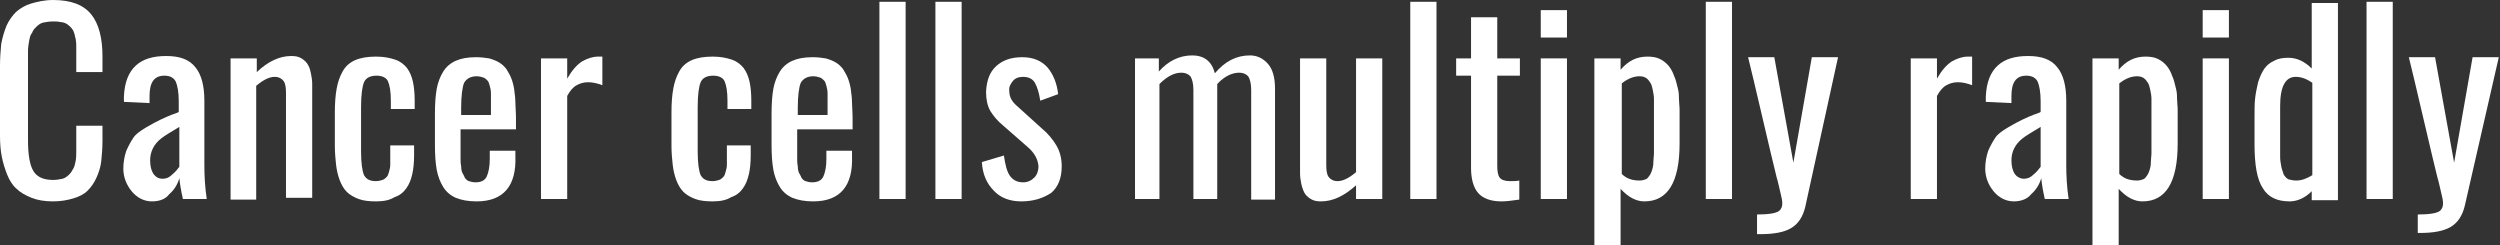 <!-- Generator: Adobe Illustrator 22.0.1, SVG Export Plug-In  -->
<svg version="1.1"
	 xmlns="http://www.w3.org/2000/svg" xmlns:xlink="http://www.w3.org/1999/xlink" xmlns:a="http://ns.adobe.com/AdobeSVGViewerExtensions/3.0/"
	 x="0px" y="0px" width="419.6px" height="41.2px" viewBox="0 0 419.6 41.2" style="enable-background:new 0 0 419.6 41.2;"
	 xml:space="preserve">
<rect x="0" y="0" width="419.6" height="41.2" fill="#333333" stroke="none"/>
<style type="text/css">
	.st0{fill:#FFFFFF;}
</style>
<defs>
</defs>
<g>
	<path class="st0" d="M8.9,33.8c-1.4,0-2.6-0.2-3.6-0.6s-1.9-0.9-2.5-1.5c-0.7-0.6-1.2-1.4-1.6-2.4c-0.4-1-0.7-2-0.9-3
		C0.1,25.3,0,24.1,0,22.8V11.1c0-1.4,0.1-2.6,0.2-3.7c0.2-1.1,0.5-2.1,0.9-3.1c0.4-0.9,1-1.7,1.6-2.3c0.7-0.6,1.5-1.1,2.5-1.4
		S7.5,0,8.9,0c3,0,5.1,0.8,6.4,2.4c1.3,1.6,1.9,4,1.9,7.1v2.6h-4.4V9.8c0-0.5,0-0.9,0-1.2c0-0.3,0-0.6,0-1.1c0-0.4-0.1-0.8-0.1-1
		c-0.1-0.2-0.1-0.5-0.2-0.8c-0.1-0.3-0.2-0.6-0.3-0.7c-0.1-0.2-0.3-0.4-0.5-0.6C11.5,4.2,11.2,4,11,3.9s-0.6-0.2-0.9-0.2
		C9.7,3.6,9.4,3.6,8.9,3.6c-0.6,0-1.2,0.1-1.7,0.2C6.8,3.9,6.4,4.2,6.1,4.5c-0.3,0.3-0.6,0.6-0.7,1C5.1,5.8,5,6.3,4.9,6.8
		C4.8,7.4,4.7,8,4.7,8.5c0,0.5,0,1.2,0,1.9v13.1c0,2.5,0.3,4.2,0.9,5.2c0.6,1,1.7,1.5,3.3,1.5c0.6,0,1.1-0.1,1.6-0.2
		c0.4-0.1,0.8-0.4,1.1-0.7c0.3-0.3,0.5-0.6,0.7-1c0.2-0.3,0.3-0.8,0.4-1.3c0.1-0.6,0.1-1.1,0.1-1.6s0-1.1,0-1.9v-2.4h4.4v2.5
		c0,1.3-0.1,2.4-0.2,3.4s-0.4,1.9-0.8,2.8c-0.4,0.9-0.9,1.6-1.5,2.2c-0.6,0.6-1.4,1-2.4,1.3C11.3,33.6,10.2,33.8,8.9,33.8z"/>
	<path class="st0" d="M25.5,33.8c-1.3,0-2.5-0.6-3.4-1.7c-0.9-1.1-1.4-2.4-1.4-3.8c0-1.1,0.2-2.1,0.5-3c0.4-0.9,0.8-1.6,1.2-2.2
		c0.4-0.6,1.1-1.1,2.1-1.7c1-0.6,1.8-1,2.4-1.3s1.5-0.7,2.9-1.2c0.1,0,0.1-0.1,0.2-0.1V17c0-1.5-0.2-2.6-0.5-3.3
		c-0.3-0.6-0.9-1-1.9-1c-1.7,0-2.5,1.1-2.5,3.4v1.2l-4.3-0.2c0-0.2,0-0.5,0-0.9c0.1-2.4,0.8-4.1,2-5.2s2.9-1.6,5.1-1.6
		c2.3,0,3.9,0.6,4.9,1.9c1,1.2,1.5,3.1,1.5,5.6v10.8c0,1.8,0.1,3.7,0.4,5.7h-4c-0.3-1.3-0.5-2.5-0.6-3.5c-0.3,1.1-0.9,2-1.7,2.7
		C27.8,33.4,26.8,33.8,25.5,33.8z M27.3,30c0.6,0,1.1-0.2,1.6-0.7c0.5-0.4,0.9-0.9,1.2-1.3v-6.7c-1.5,0.9-2.5,1.5-3,1.9
		c-1.3,1-1.9,2.3-1.9,3.7c0,1,0.2,1.7,0.5,2.2C26.1,29.7,26.6,30,27.3,30z"/>
	<path class="st0" d="M38.7,33.4V9.8h4.4v2.3c1.9-1.8,3.8-2.7,5.8-2.7c0.7,0,1.2,0.1,1.7,0.4c0.5,0.3,0.9,0.7,1.1,1.1
		c0.3,0.5,0.4,1,0.5,1.5c0.1,0.5,0.2,1.1,0.2,1.7v19.1H48V15.6c0-0.9-0.1-1.6-0.4-2c-0.3-0.4-0.8-0.7-1.5-0.7
		c-0.9,0-1.9,0.5-3.1,1.5v19.1H38.7z"/>
	<path class="st0" d="M63.1,33.8c-1.1,0-2.1-0.1-2.9-0.4s-1.5-0.7-2-1.2c-0.5-0.5-0.9-1.2-1.2-2c-0.3-0.8-0.5-1.7-0.6-2.6
		c-0.1-0.9-0.2-2-0.2-3.2v-5.5c0-1.6,0.1-2.9,0.3-4c0.2-1.1,0.5-2,1-2.9c0.5-0.9,1.2-1.5,2.1-1.9c0.9-0.4,2.1-0.6,3.5-0.6
		c1.3,0,2.3,0.2,3.2,0.5c0.9,0.3,1.5,0.8,2,1.4c0.5,0.7,0.8,1.4,1,2.3c0.2,0.9,0.3,2,0.3,3.2v1.4h-4v-1.4c0-1.6-0.2-2.6-0.5-3.3
		c-0.3-0.6-1-0.9-1.9-0.9c-1.1,0-1.8,0.4-2.1,1.1c-0.3,0.7-0.5,2.1-0.5,4.2v7.4c0,2,0.2,3.3,0.5,4c0.4,0.7,1,1,2,1
		c0.4,0,0.8-0.1,1.1-0.2c0.3-0.1,0.5-0.3,0.7-0.5c0.2-0.2,0.3-0.5,0.4-0.9c0.1-0.4,0.2-0.7,0.2-1.1c0-0.4,0-0.8,0-1.4v-1.9h4v1.6
		c0,1.3-0.1,2.3-0.3,3.2c-0.2,0.9-0.5,1.7-1,2.4c-0.5,0.7-1.1,1.2-2,1.5C65.4,33.6,64.4,33.8,63.1,33.8z"/>
	<path class="st0" d="M80,33.8c-1.4,0-2.5-0.2-3.5-0.6c-0.9-0.4-1.6-1-2.1-1.8c-0.5-0.8-0.9-1.8-1.1-2.9c-0.2-1.1-0.3-2.5-0.3-4.1
		v-5.4c0-1.6,0.1-3,0.3-4.1c0.2-1.1,0.6-2.1,1.1-2.9c0.5-0.8,1.2-1.4,2.1-1.8c0.9-0.4,2-0.6,3.4-0.6c0.8,0,1.6,0.1,2.2,0.2
		c0.7,0.2,1.2,0.4,1.7,0.7c0.5,0.3,0.9,0.7,1.2,1.1c0.3,0.5,0.6,1,0.8,1.5c0.2,0.5,0.4,1.2,0.5,1.9c0.1,0.8,0.2,1.5,0.2,2.2
		c0,0.7,0.1,1.6,0.1,2.6l0,1.9h-9.3v3.2c0,0.1,0,0.1,0,0.3c0,0.7,0,1.2,0,1.5c0,0.3,0,0.7,0.1,1.2c0,0.5,0.1,0.9,0.2,1.1
		s0.3,0.5,0.4,0.8c0.2,0.3,0.4,0.5,0.7,0.6c0.3,0.1,0.7,0.2,1.1,0.2c0.9,0,1.6-0.3,1.9-1s0.5-1.6,0.5-2.9v-1.4h4.3v0.9
		C86.7,31.2,84.5,33.8,80,33.8z M77.4,19.3h5v-2.1c0-0.6,0-1.2,0-1.6c0-0.4-0.1-0.8-0.2-1.2c-0.1-0.4-0.2-0.7-0.4-0.9
		c-0.2-0.2-0.4-0.4-0.7-0.5c-0.3-0.1-0.7-0.2-1.1-0.2c-1,0-1.7,0.4-2.1,1.1c-0.3,0.7-0.5,2.2-0.5,4.2V19.3z"/>
	<path class="st0" d="M90.8,33.4V9.8h4.4v3.4c0.8-1.4,1.6-2.3,2.5-2.9c0.9-0.5,1.8-0.8,2.7-0.8c0.3,0,0.5,0,0.7,0v4.8
		c-0.8-0.3-1.6-0.5-2.4-0.5c-0.7,0-1.4,0.2-1.9,0.5c-0.6,0.3-1.1,0.9-1.6,1.8v17.3H90.8z"/>
	<path class="st0" d="M119.6,33.8c-1.1,0-2.1-0.1-2.9-0.4s-1.5-0.7-2-1.2c-0.5-0.5-0.9-1.2-1.2-2c-0.3-0.8-0.5-1.7-0.6-2.6
		c-0.1-0.9-0.2-2-0.2-3.2v-5.5c0-1.6,0.1-2.9,0.3-4c0.2-1.1,0.5-2,1-2.9c0.5-0.9,1.2-1.5,2.1-1.9c0.9-0.4,2.1-0.6,3.5-0.6
		c1.3,0,2.3,0.2,3.2,0.5c0.9,0.3,1.5,0.8,2,1.4c0.5,0.7,0.8,1.4,1,2.3c0.2,0.9,0.3,2,0.3,3.2v1.4h-4v-1.4c0-1.6-0.2-2.6-0.5-3.3
		c-0.3-0.6-1-0.9-1.9-0.9c-1.1,0-1.8,0.4-2.1,1.1c-0.3,0.7-0.5,2.1-0.5,4.2v7.4c0,2,0.2,3.3,0.5,4c0.4,0.7,1,1,2,1
		c0.4,0,0.8-0.1,1.1-0.2c0.3-0.1,0.5-0.3,0.7-0.5c0.2-0.2,0.3-0.5,0.4-0.9c0.1-0.4,0.2-0.7,0.2-1.1c0-0.4,0-0.8,0-1.4v-1.9h4v1.6
		c0,1.3-0.1,2.3-0.3,3.2c-0.2,0.9-0.5,1.7-1,2.4c-0.5,0.7-1.1,1.2-2,1.5C121.9,33.6,120.9,33.8,119.6,33.8z"/>
	<path class="st0" d="M136.5,33.8c-1.4,0-2.5-0.2-3.5-0.6c-0.9-0.4-1.6-1-2.1-1.8c-0.5-0.8-0.9-1.8-1.1-2.9
		c-0.2-1.1-0.3-2.5-0.3-4.1v-5.4c0-1.6,0.1-3,0.3-4.1c0.2-1.1,0.6-2.1,1.1-2.9c0.5-0.8,1.2-1.4,2.1-1.8c0.9-0.4,2-0.6,3.4-0.6
		c0.8,0,1.6,0.1,2.2,0.2c0.7,0.2,1.2,0.4,1.7,0.7c0.5,0.3,0.9,0.7,1.2,1.1c0.3,0.5,0.6,1,0.8,1.5c0.2,0.5,0.4,1.2,0.5,1.9
		c0.1,0.8,0.2,1.5,0.2,2.2c0,0.7,0.1,1.6,0.1,2.6l0,1.9h-9.3v3.2c0,0.1,0,0.1,0,0.3c0,0.7,0,1.2,0,1.5c0,0.3,0,0.7,0.1,1.2
		c0,0.5,0.1,0.9,0.2,1.1s0.3,0.5,0.4,0.8c0.2,0.3,0.4,0.5,0.7,0.6c0.3,0.1,0.7,0.2,1.1,0.2c0.9,0,1.6-0.3,1.9-1s0.5-1.6,0.5-2.9
		v-1.4h4.3v0.9C143.2,31.2,141,33.8,136.5,33.8z M133.9,19.3h5v-2.1c0-0.6,0-1.2,0-1.6c0-0.4-0.1-0.8-0.2-1.2
		c-0.1-0.4-0.2-0.7-0.4-0.9c-0.2-0.2-0.4-0.4-0.7-0.5c-0.3-0.1-0.7-0.2-1.1-0.2c-1,0-1.7,0.4-2.1,1.1c-0.3,0.7-0.5,2.2-0.5,4.2V19.3
		z"/>
	<path class="st0" d="M147.6,33.4V0.3h4.4v33.1H147.6z"/>
	<path class="st0" d="M157,33.4V0.3h4.4v33.1H157z"/>
	<path class="st0" d="M171.4,33.8c-1.9,0-3.5-0.6-4.6-1.8c-1.2-1.2-1.9-2.8-2-4.8l3.7-1.1c0.2,1.5,0.5,2.7,1,3.4s1.2,1.1,2.2,1.1
		c0.8,0,1.4-0.3,1.9-0.8c0.5-0.5,0.7-1.2,0.7-1.9c-0.1-1.2-0.7-2.3-1.9-3.3l-4-3.5c-1-0.8-1.7-1.7-2.2-2.5c-0.5-0.9-0.7-2-0.7-3.2
		c0.1-1.9,0.6-3.3,1.7-4.3c1.1-1,2.5-1.5,4.4-1.5c1.8,0,3.2,0.6,4.2,1.7c1,1.2,1.6,2.7,1.8,4.5l-3,1.1c-0.2-1.3-0.5-2.3-0.9-3
		s-1.1-1-2-1c-0.7,0-1.3,0.2-1.7,0.7c-0.4,0.5-0.7,1-0.6,1.7c0,0.9,0.4,1.7,1.2,2.4l4.2,3.8c1.1,0.9,1.9,1.9,2.5,2.9
		c0.6,1,0.9,2.2,0.9,3.5c0,2-0.6,3.5-1.8,4.5C175,33.3,173.4,33.8,171.4,33.8z"/>
	<path class="st0" d="M190.5,33.4V9.8h4V12c1.6-1.8,3.5-2.7,5.6-2.7c2,0,3.3,1,3.8,3c1.7-2,3.6-3,5.9-3c1.2,0,2.2,0.5,3,1.4
		c0.8,0.9,1.2,2.3,1.2,4.2v18.6h-4V15.1c0-1.1-0.2-1.8-0.5-2.3c-0.4-0.4-0.9-0.6-1.5-0.6c-1.2,0-2.5,0.6-3.7,1.9c0,0.2,0,0.4,0,0.7
		v18.6h-4V15.1c0-1.1-0.2-1.8-0.5-2.3c-0.4-0.4-0.9-0.6-1.5-0.6c-1.2,0-2.4,0.6-3.7,1.9v19.3H190.5z"/>
	<path class="st0" d="M221.7,33.8c-0.7,0-1.2-0.1-1.7-0.4c-0.5-0.3-0.9-0.7-1.1-1.1s-0.4-1-0.5-1.5c-0.1-0.5-0.2-1.1-0.2-1.7V9.8
		h4.4v17.9c0,0.9,0.1,1.6,0.4,2c0.3,0.4,0.8,0.7,1.5,0.7c0.9,0,1.9-0.5,3.1-1.5V9.8h4.4v23.6h-4.4v-2.3
		C225.6,32.9,223.7,33.8,221.7,33.8z"/>
	<path class="st0" d="M236.7,33.4V0.3h4.4v33.1H236.7z"/>
	<path class="st0" d="M252,33.8c-1.8,0-3.1-0.5-3.9-1.4c-0.8-0.9-1.2-2.4-1.2-4.2V12.7h-2.5V9.8h2.5V2.9h4.4v6.9h3.8v2.9h-3.8v15.1
		c0,0.9,0.1,1.6,0.4,2c0.3,0.4,0.9,0.6,1.7,0.6c0.6,0,1.2,0,1.6-0.1v3.2C253.7,33.7,252.7,33.8,252,33.8z"/>
	<path class="st0" d="M258.6,6.3V1.7h4.4v4.6H258.6z M258.6,33.4V9.8h4.4v23.6H258.6z"/>
	<path class="st0" d="M267.6,41.2V9.8h4.4v1.9c1.3-1.5,2.7-2.2,4.5-2.2c0.8,0,1.5,0.1,2.1,0.4c0.6,0.3,1.1,0.7,1.5,1.2
		c0.4,0.5,0.7,1.1,0.9,1.7c0.3,0.6,0.4,1.3,0.6,2s0.2,1.4,0.2,1.9s0.1,1.1,0.1,1.7v5.7c0,6.5-2,9.7-5.9,9.7c-1.4,0-2.7-0.7-4-2.1
		v9.5H267.6z M275.2,30.3c0.4,0,0.7-0.1,1-0.2c0.3-0.1,0.5-0.4,0.7-0.7c0.2-0.3,0.3-0.6,0.4-0.9s0.2-0.7,0.2-1.3
		c0-0.5,0.1-1,0.1-1.5c0-0.4,0-1,0-1.7v-5.7c0-0.7,0-1.2,0-1.7s-0.1-1-0.2-1.5c-0.1-0.5-0.2-0.9-0.4-1.2c-0.2-0.3-0.4-0.6-0.7-0.8
		c-0.3-0.2-0.7-0.3-1.1-0.3c-1,0-2,0.4-3,1.2v15.2C273,30,274,30.3,275.2,30.3z"/>
	<path class="st0" d="M286.3,33.4V0.3h4.4v33.1H286.3z"/>
	<path class="st0" d="M294.9,39.3V36c1.9,0,3.2-0.2,3.7-0.6c0.5-0.4,0.7-1.1,0.4-2.3c-0.4-1.7-0.6-2.7-0.8-3.3
		c-0.5-2-1.3-5.4-2.4-10.1c-1.1-4.7-1.9-8.1-2.4-10.1h4.4l3.2,17.7l3.1-17.7h4.4L303,34.7c-0.4,1.7-1.2,2.9-2.4,3.6s-2.9,1-5.2,1
		H294.9z"/>
	<path class="st0" d="M320.7,33.4V9.8h4.4v3.4c0.8-1.4,1.6-2.3,2.5-2.9c0.9-0.5,1.8-0.8,2.7-0.8c0.3,0,0.5,0,0.7,0v4.8
		c-0.8-0.3-1.6-0.5-2.4-0.5c-0.7,0-1.4,0.2-1.9,0.5c-0.6,0.3-1.1,0.9-1.6,1.8v17.3H320.7z"/>
	<path class="st0" d="M338,33.8c-1.3,0-2.5-0.6-3.4-1.7c-0.9-1.1-1.4-2.4-1.4-3.8c0-1.1,0.2-2.1,0.5-3c0.4-0.9,0.8-1.6,1.2-2.2
		c0.4-0.6,1.1-1.1,2.1-1.7c1-0.6,1.8-1,2.4-1.3s1.5-0.7,2.9-1.2c0.1,0,0.1-0.1,0.2-0.1V17c0-1.5-0.2-2.6-0.5-3.3
		c-0.3-0.6-0.9-1-1.9-1c-1.7,0-2.5,1.1-2.5,3.4v1.2l-4.3-0.2c0-0.2,0-0.5,0-0.9c0.1-2.4,0.8-4.1,2-5.2c1.2-1.1,2.9-1.6,5.1-1.6
		c2.3,0,3.9,0.6,4.9,1.9c1,1.2,1.5,3.1,1.5,5.6v10.8c0,1.8,0.1,3.7,0.4,5.7h-4c-0.3-1.3-0.5-2.5-0.6-3.5c-0.3,1.1-0.9,2-1.7,2.7
		C340.3,33.4,339.2,33.8,338,33.8z M339.7,30c0.6,0,1.1-0.2,1.6-0.7c0.5-0.4,0.9-0.9,1.2-1.3v-6.7c-1.5,0.9-2.5,1.5-3,1.9
		c-1.3,1-1.9,2.3-1.9,3.7c0,1,0.2,1.7,0.5,2.2S339,30,339.7,30z"/>
	<path class="st0" d="M351.2,41.2V9.8h4.4v1.9c1.3-1.5,2.7-2.2,4.5-2.2c0.8,0,1.5,0.1,2.1,0.4c0.6,0.3,1.1,0.7,1.5,1.2
		c0.4,0.5,0.7,1.1,0.9,1.7c0.3,0.6,0.4,1.3,0.6,2s0.2,1.4,0.2,1.9s0.1,1.1,0.1,1.7v5.7c0,6.5-2,9.7-5.9,9.7c-1.4,0-2.7-0.7-4-2.1
		v9.5H351.2z M358.7,30.3c0.4,0,0.7-0.1,1-0.2c0.3-0.1,0.5-0.4,0.7-0.7c0.2-0.3,0.3-0.6,0.4-0.9s0.2-0.7,0.2-1.3
		c0-0.5,0.1-1,0.1-1.5c0-0.4,0-1,0-1.7v-5.7c0-0.7,0-1.2,0-1.7s-0.1-1-0.2-1.5c-0.1-0.5-0.2-0.9-0.4-1.2c-0.2-0.3-0.4-0.6-0.7-0.8
		c-0.3-0.2-0.7-0.3-1.1-0.3c-1,0-2,0.4-3,1.2v15.2C356.5,30,357.5,30.3,358.7,30.3z"/>
	<path class="st0" d="M369.7,6.3V1.7h4.4v4.6H369.7z M369.7,33.4V9.8h4.4v23.6H369.7z"/>
	<path class="st0" d="M384.3,33.8c-2.1,0-3.6-0.7-4.5-2.2c-1-1.5-1.4-4-1.4-7.4v-4.6c0-1.2,0-2.2,0.1-3.1c0.1-0.9,0.3-1.8,0.5-2.7
		c0.3-0.9,0.6-1.6,1-2.2c0.4-0.6,1-1.1,1.7-1.4c0.7-0.4,1.5-0.5,2.4-0.5c1.4,0,2.7,0.6,3.9,1.8v-11h4.4v33.1H388v-1.5
		C386.9,33.2,385.6,33.8,384.3,33.8z M385.4,30.3c0.9,0,1.7-0.3,2.7-0.9V13.9c-1-0.7-1.9-1-2.8-1c-1.7,0-2.6,1.6-2.6,4.9v6.7
		c0,0.7,0,1.4,0,1.9s0.1,1,0.2,1.6c0.1,0.5,0.3,0.9,0.4,1.3c0.2,0.3,0.4,0.6,0.8,0.8C384.5,30.2,384.9,30.3,385.4,30.3z"/>
	<path class="st0" d="M397.2,33.4V0.3h4.4v33.1H397.2z"/>
	<path class="st0" d="M405.8,39.3V36c1.9,0,3.2-0.2,3.7-0.6c0.5-0.4,0.7-1.1,0.4-2.3c-0.4-1.7-0.6-2.7-0.8-3.3
		c-0.5-2-1.3-5.4-2.4-10.1c-1.1-4.7-1.9-8.1-2.4-10.1h4.4l3.2,17.7l3.1-17.7h4.4l-5.7,24.9c-0.4,1.7-1.2,2.9-2.4,3.6s-2.9,1-5.2,1
		H405.8z"/>
</g>
</svg>
